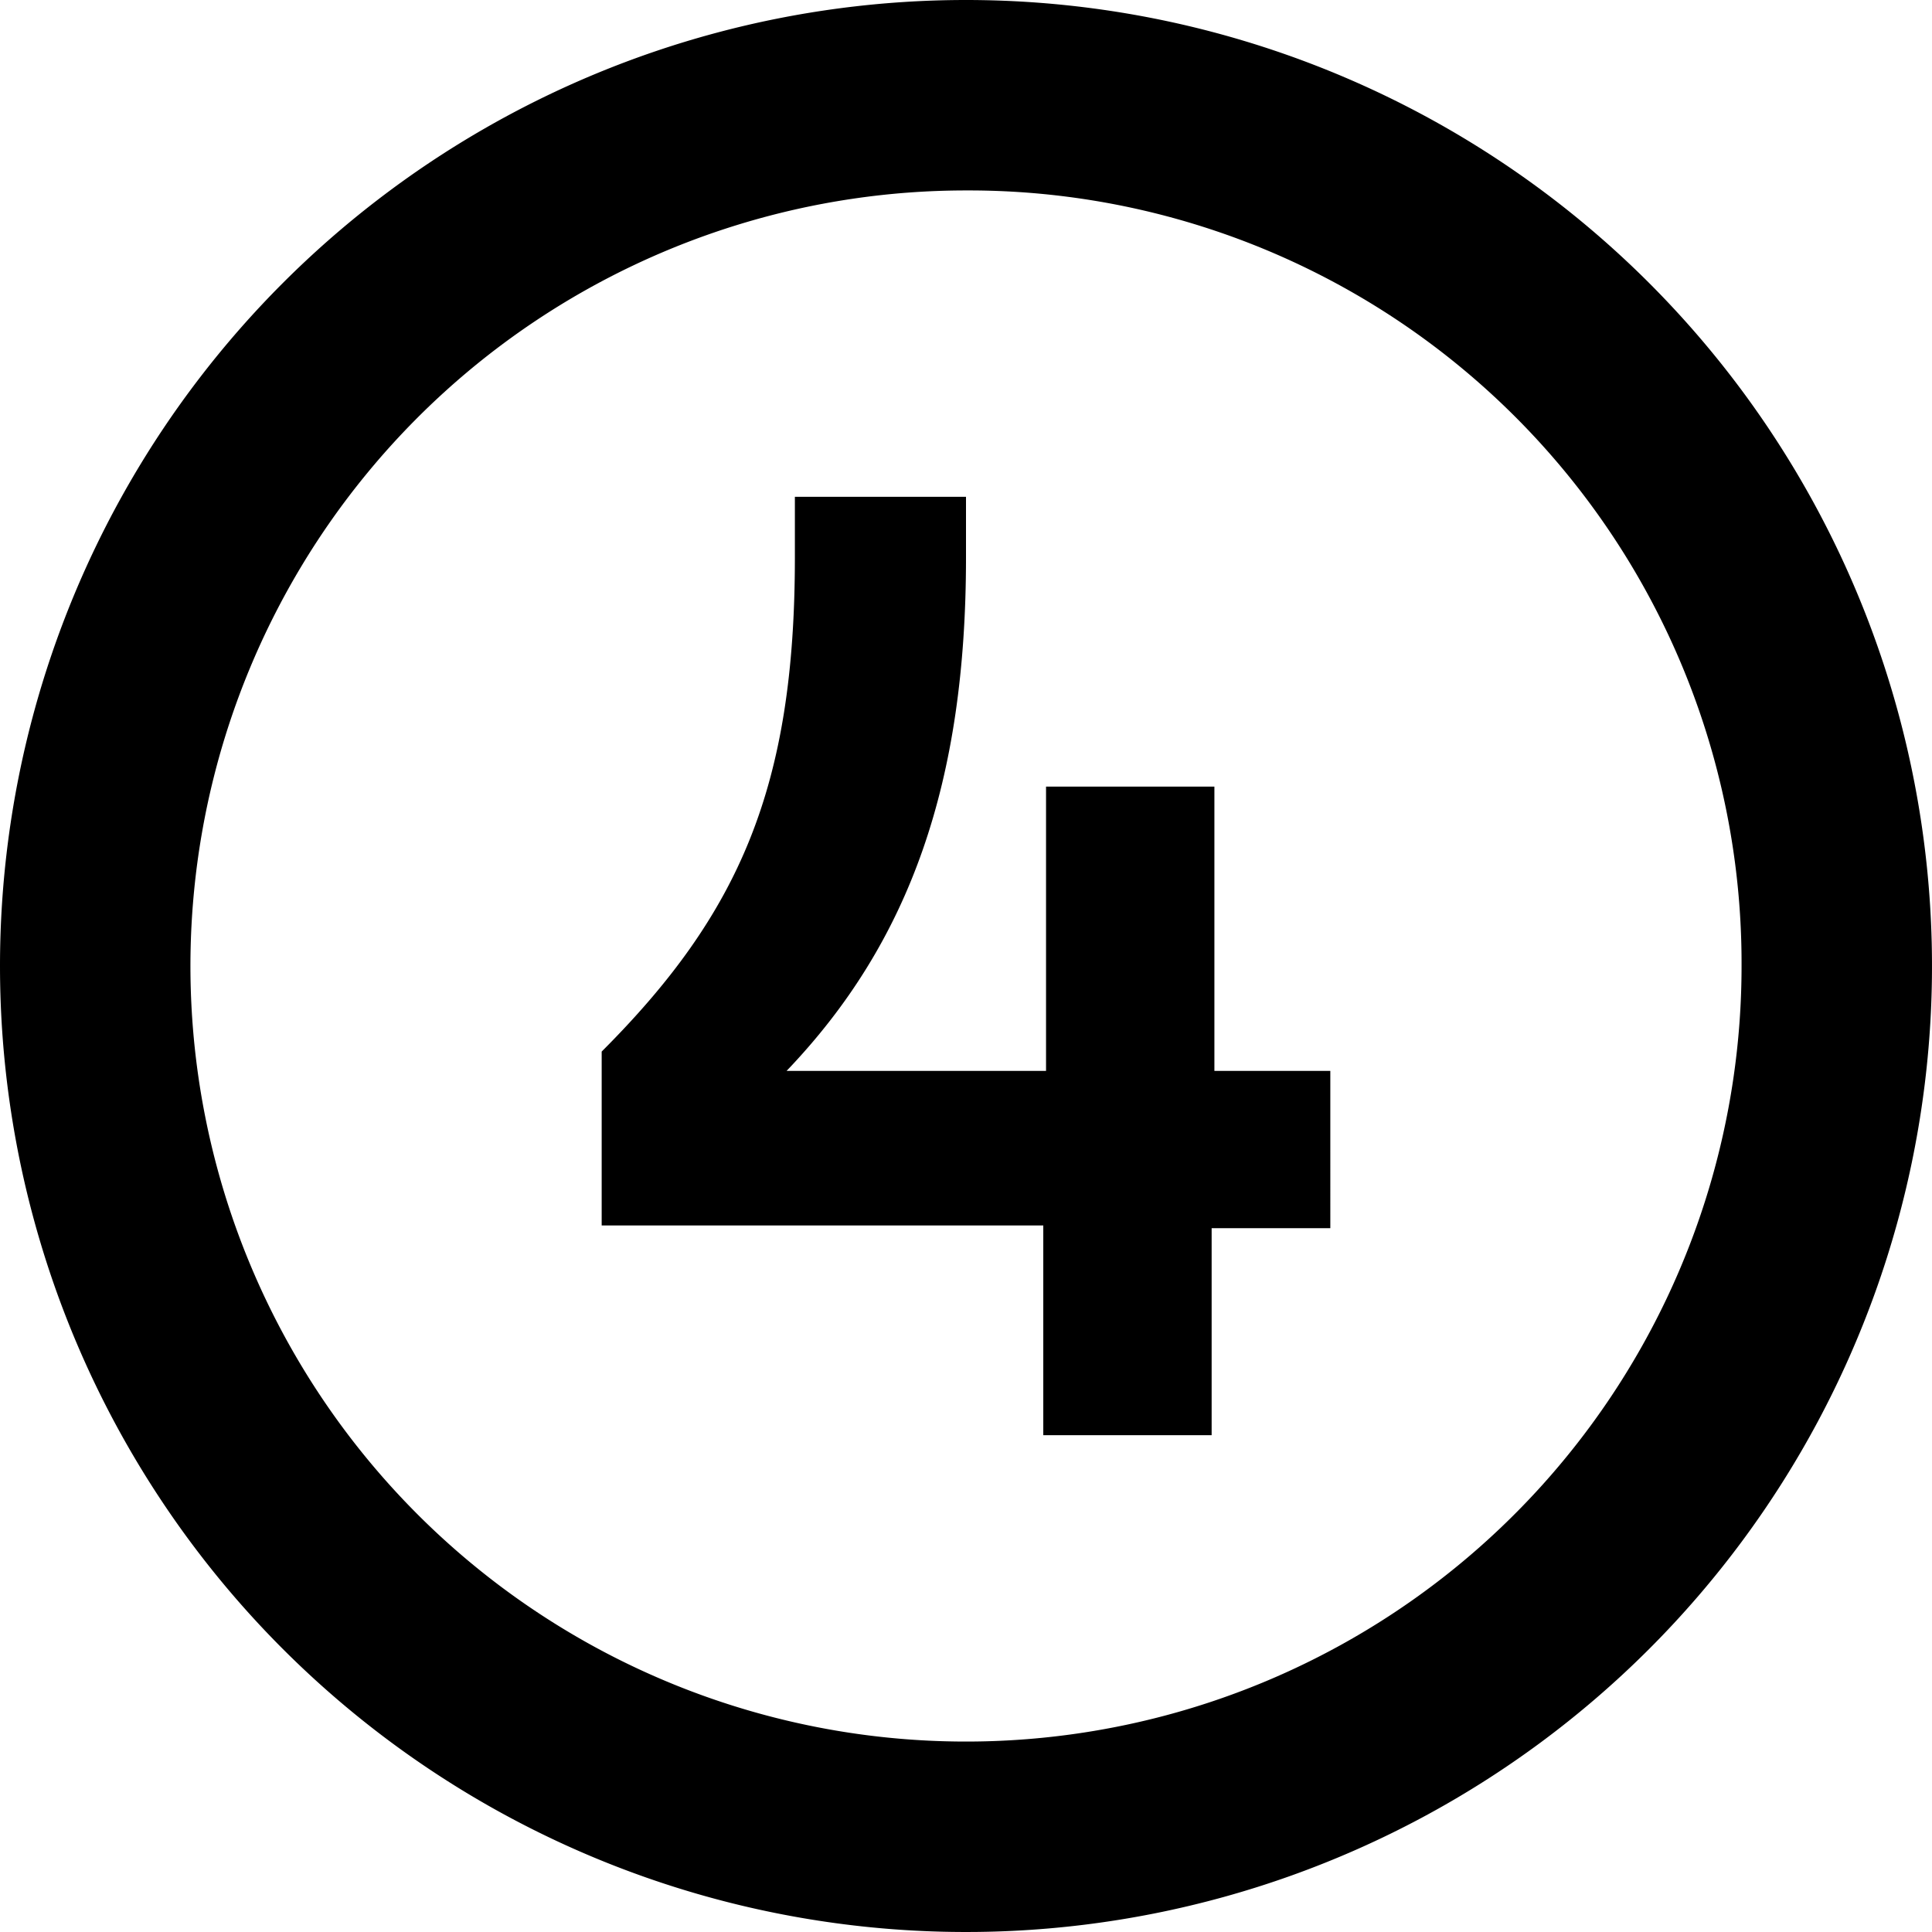 <?xml version="1.0" encoding="UTF-8"?> <svg xmlns="http://www.w3.org/2000/svg" viewBox="0 0 28 28"> <title>4</title> <g id="Слой_2" data-name="Слой 2"> <g id="Слой_1-2" data-name="Слой 1"> <path d="M14,0A14,14,0,1,1,0,14,14,14,0,0,1,14,0Zm0,2.76A11.24,11.24,0,1,0,25.24,14,11.2,11.2,0,0,0,14,2.76Zm1.12,15H8.72V15.24c2-2,2.8-3.84,2.8-7.16V7.2H14v.88c0,3.24-.8,5.56-2.6,7.44h3.76V11.4h2.44v4.12h1.68V17.8H17.56v3H15.12Z"></path> </g> </g> </svg> 